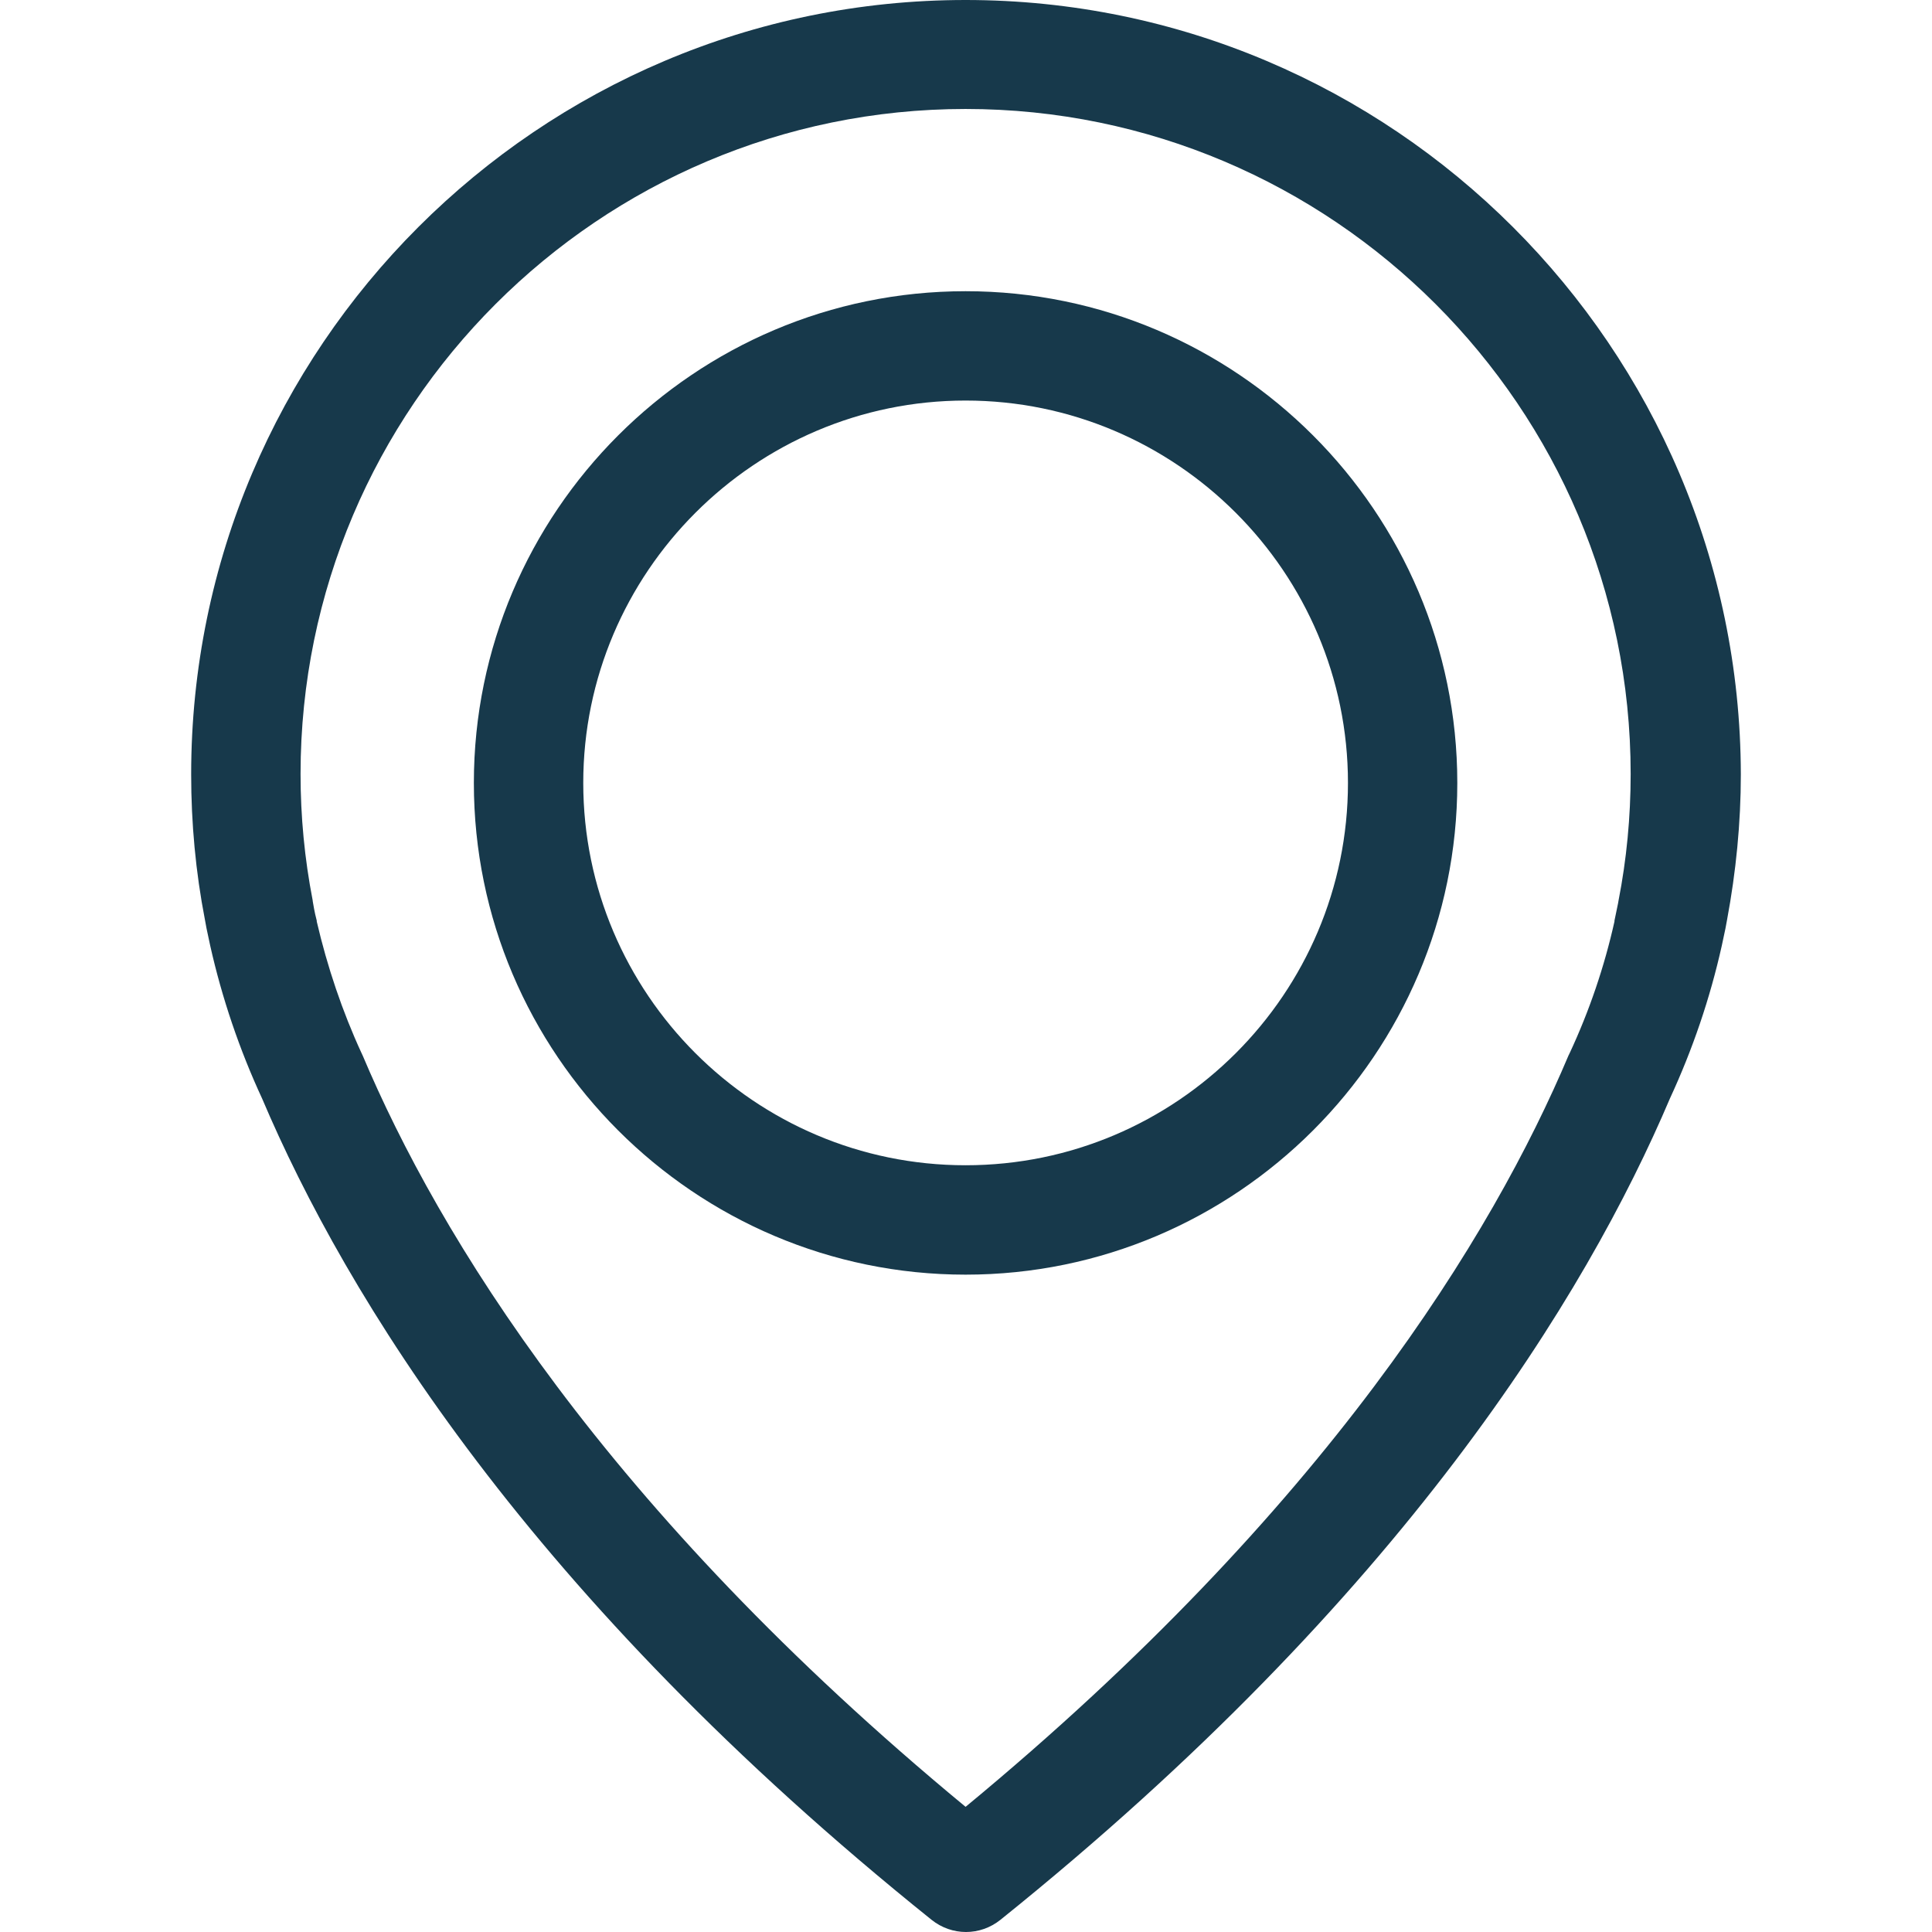<?xml version="1.0" encoding="UTF-8"?> <svg xmlns="http://www.w3.org/2000/svg" width="37" height="37" viewBox="0 0 37 37" fill="none"> <path d="M18.492 0C10.317 0 3.661 6.655 3.661 14.831C3.661 15.762 3.747 16.7 3.925 17.616C3.933 17.67 3.964 17.833 4.026 18.112C4.251 19.113 4.584 20.098 5.019 21.037C6.617 24.799 10.13 30.577 17.841 36.767C18.035 36.922 18.267 37 18.5 37C18.733 37 18.965 36.922 19.159 36.767C26.862 30.577 30.383 24.799 31.981 21.037C32.416 20.098 32.749 19.12 32.974 18.112C33.036 17.833 33.067 17.67 33.075 17.616C33.246 16.7 33.339 15.762 33.339 14.831C33.323 6.655 26.668 0 18.492 0ZM30.996 17.251C30.996 17.267 30.988 17.282 30.988 17.298C30.981 17.337 30.957 17.453 30.919 17.631C30.919 17.639 30.919 17.639 30.919 17.647C30.725 18.515 30.438 19.361 30.058 20.175C30.05 20.183 30.05 20.199 30.042 20.206C28.592 23.643 25.411 28.886 18.492 34.603C11.573 28.886 8.393 23.643 6.942 20.206C6.935 20.199 6.935 20.183 6.927 20.175C6.555 19.369 6.268 18.515 6.066 17.647C6.066 17.639 6.066 17.639 6.066 17.631C6.019 17.453 6.004 17.337 5.996 17.298C5.996 17.282 5.988 17.267 5.988 17.243C5.833 16.444 5.756 15.638 5.756 14.823C5.756 7.803 11.472 2.087 18.492 2.087C25.512 2.087 31.229 7.803 31.229 14.823C31.229 15.646 31.151 16.46 30.996 17.251Z" fill="#17394B"></path> <path d="M18.492 5.577C13.303 5.577 9.075 9.805 9.075 14.994C9.075 20.183 13.303 24.411 18.492 24.411C23.682 24.411 27.909 20.183 27.909 14.994C27.909 9.805 23.682 5.577 18.492 5.577ZM18.492 22.316C14.451 22.316 11.17 19.027 11.17 14.994C11.17 10.96 14.459 7.671 18.492 7.671C22.526 7.671 25.815 10.96 25.815 14.994C25.815 19.027 22.534 22.316 18.492 22.316Z" fill="#17394B"></path> </svg> 